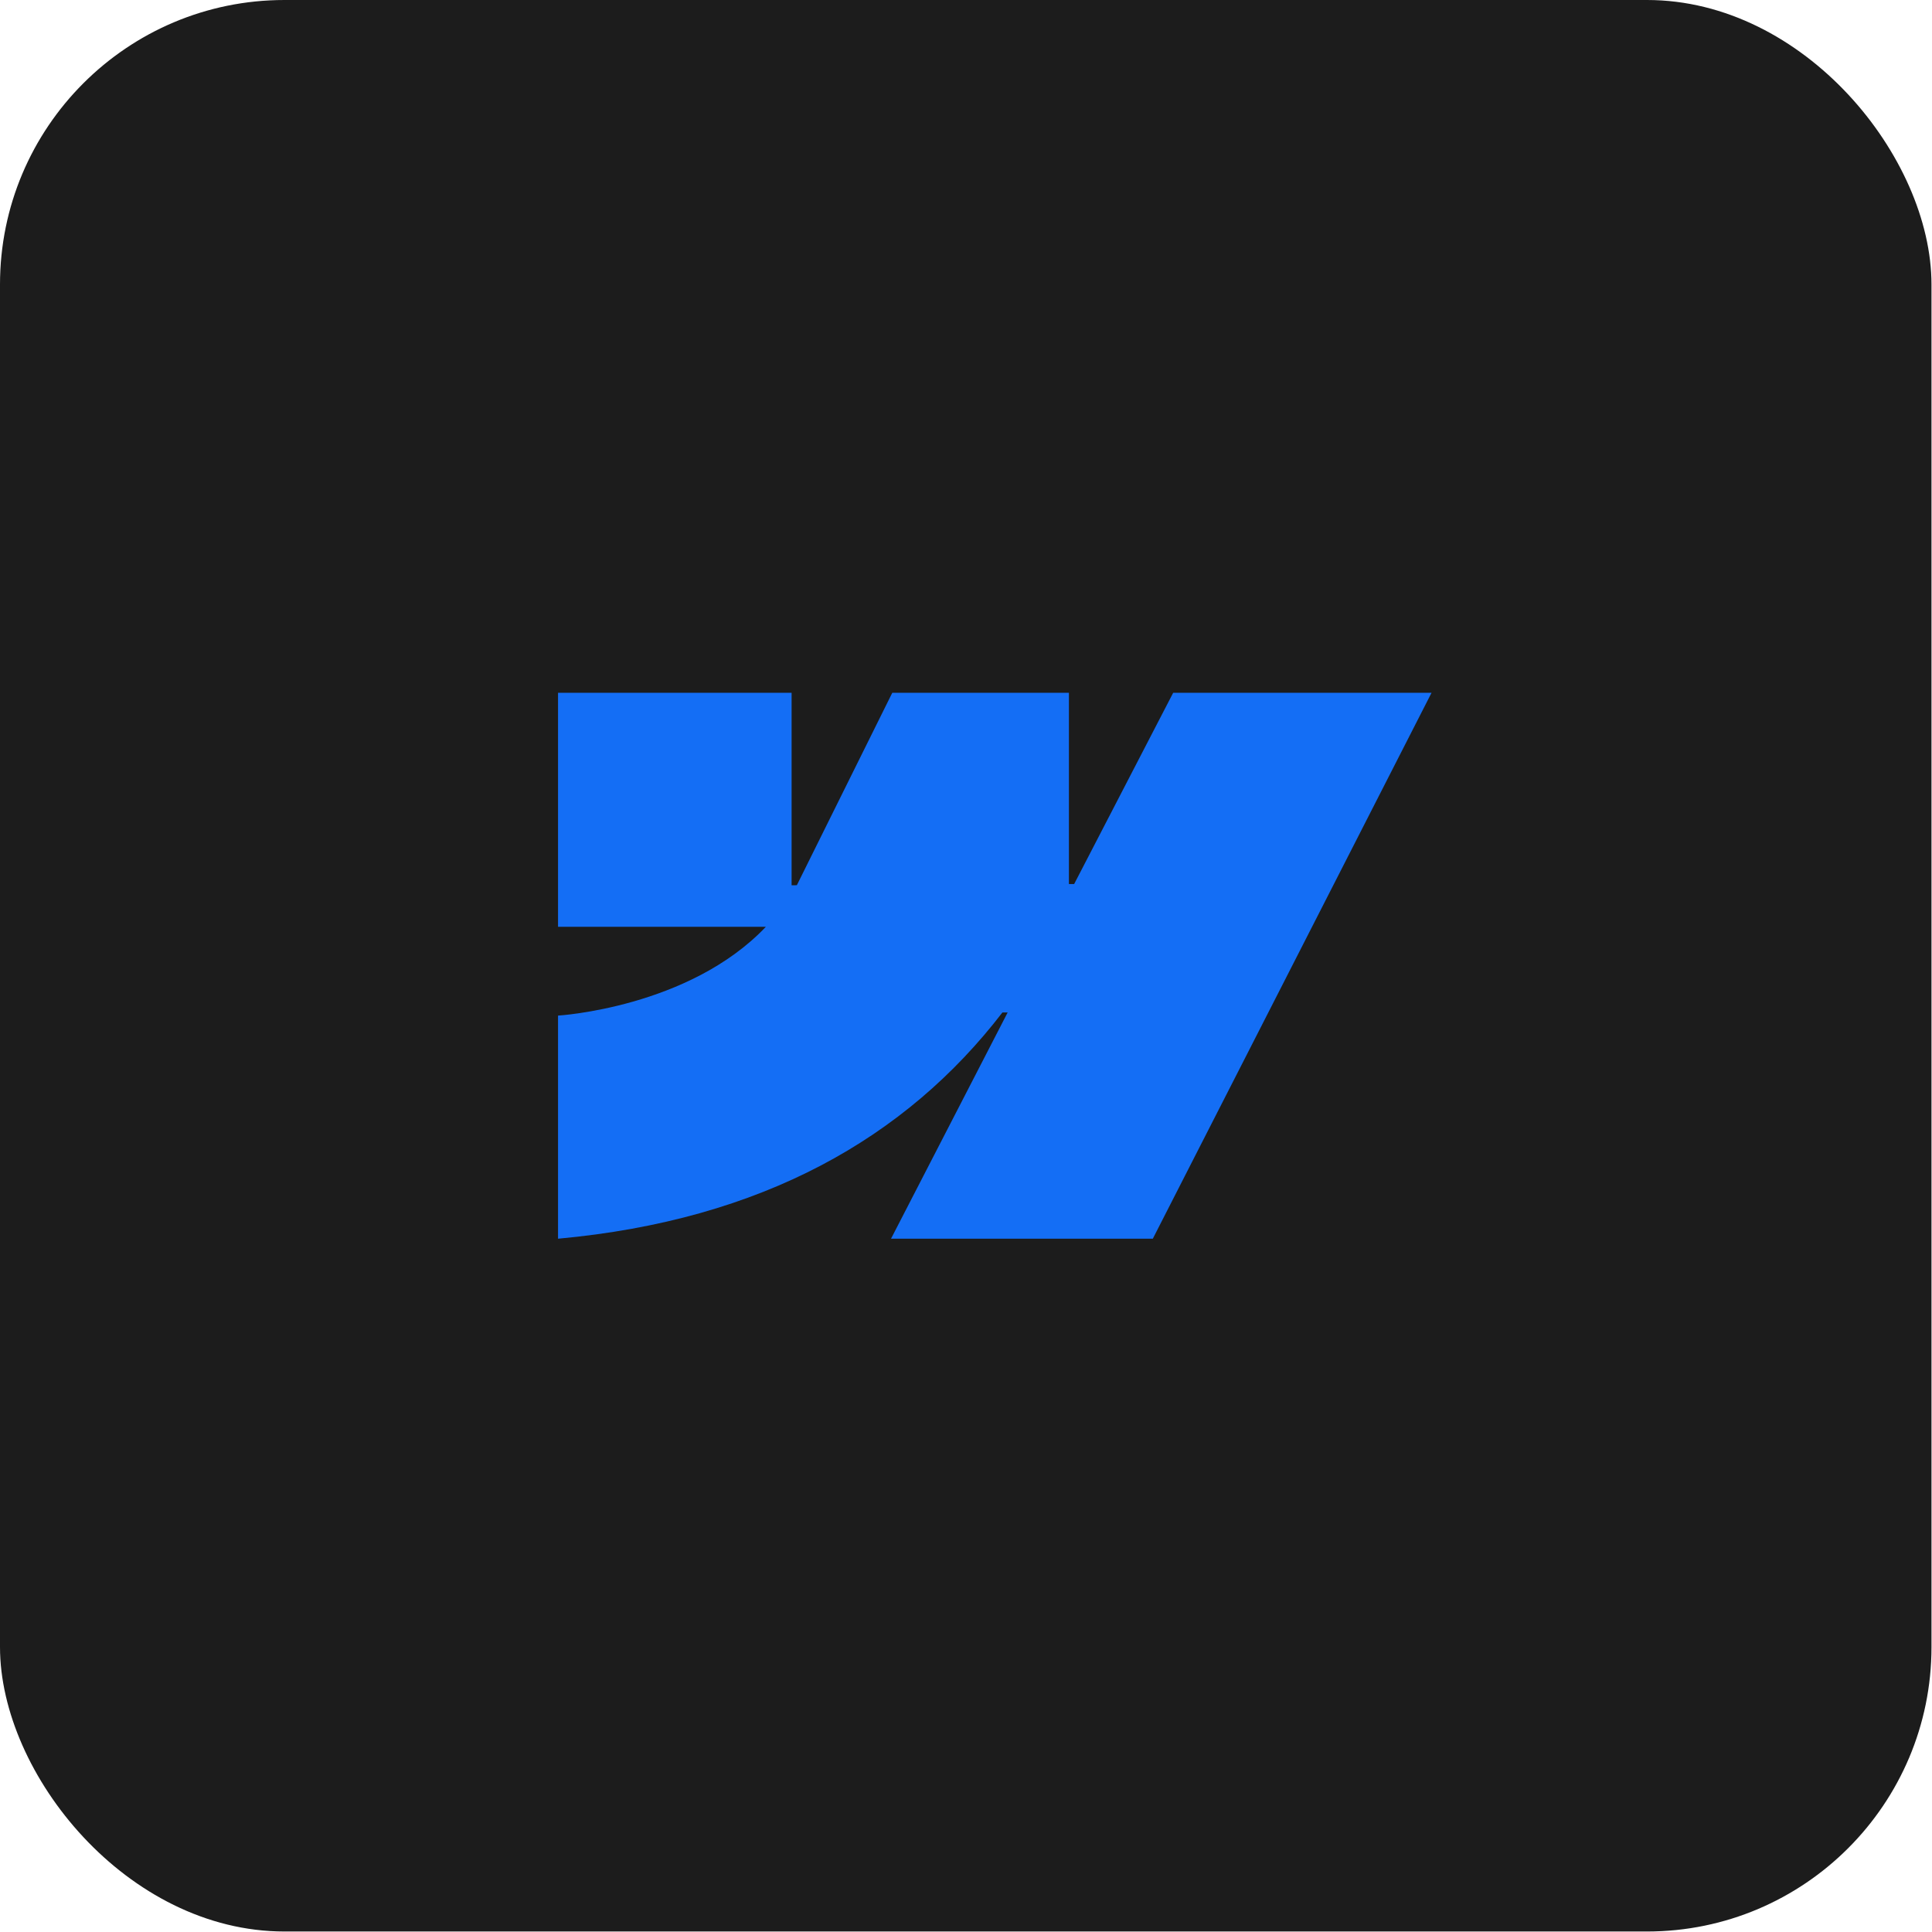 <?xml version="1.0" encoding="UTF-8"?> <svg xmlns="http://www.w3.org/2000/svg" width="163" height="163" viewBox="0 0 163 163" fill="none"><rect width="162.957" height="162.958" rx="24" fill="#1C1C1C"></rect><path fill-rule="evenodd" clip-rule="evenodd" d="M120.777 58.45L97.261 104.508H75.174L85.015 85.42H84.573C76.454 95.979 64.341 102.931 47.081 104.508V85.684C47.081 85.684 58.122 85.031 64.614 78.193H47.081V58.45H66.786V74.688L67.228 74.686L75.28 58.45H90.183V74.585L90.625 74.585L98.979 58.45H120.777Z" fill="#146EF5"></path></svg> 